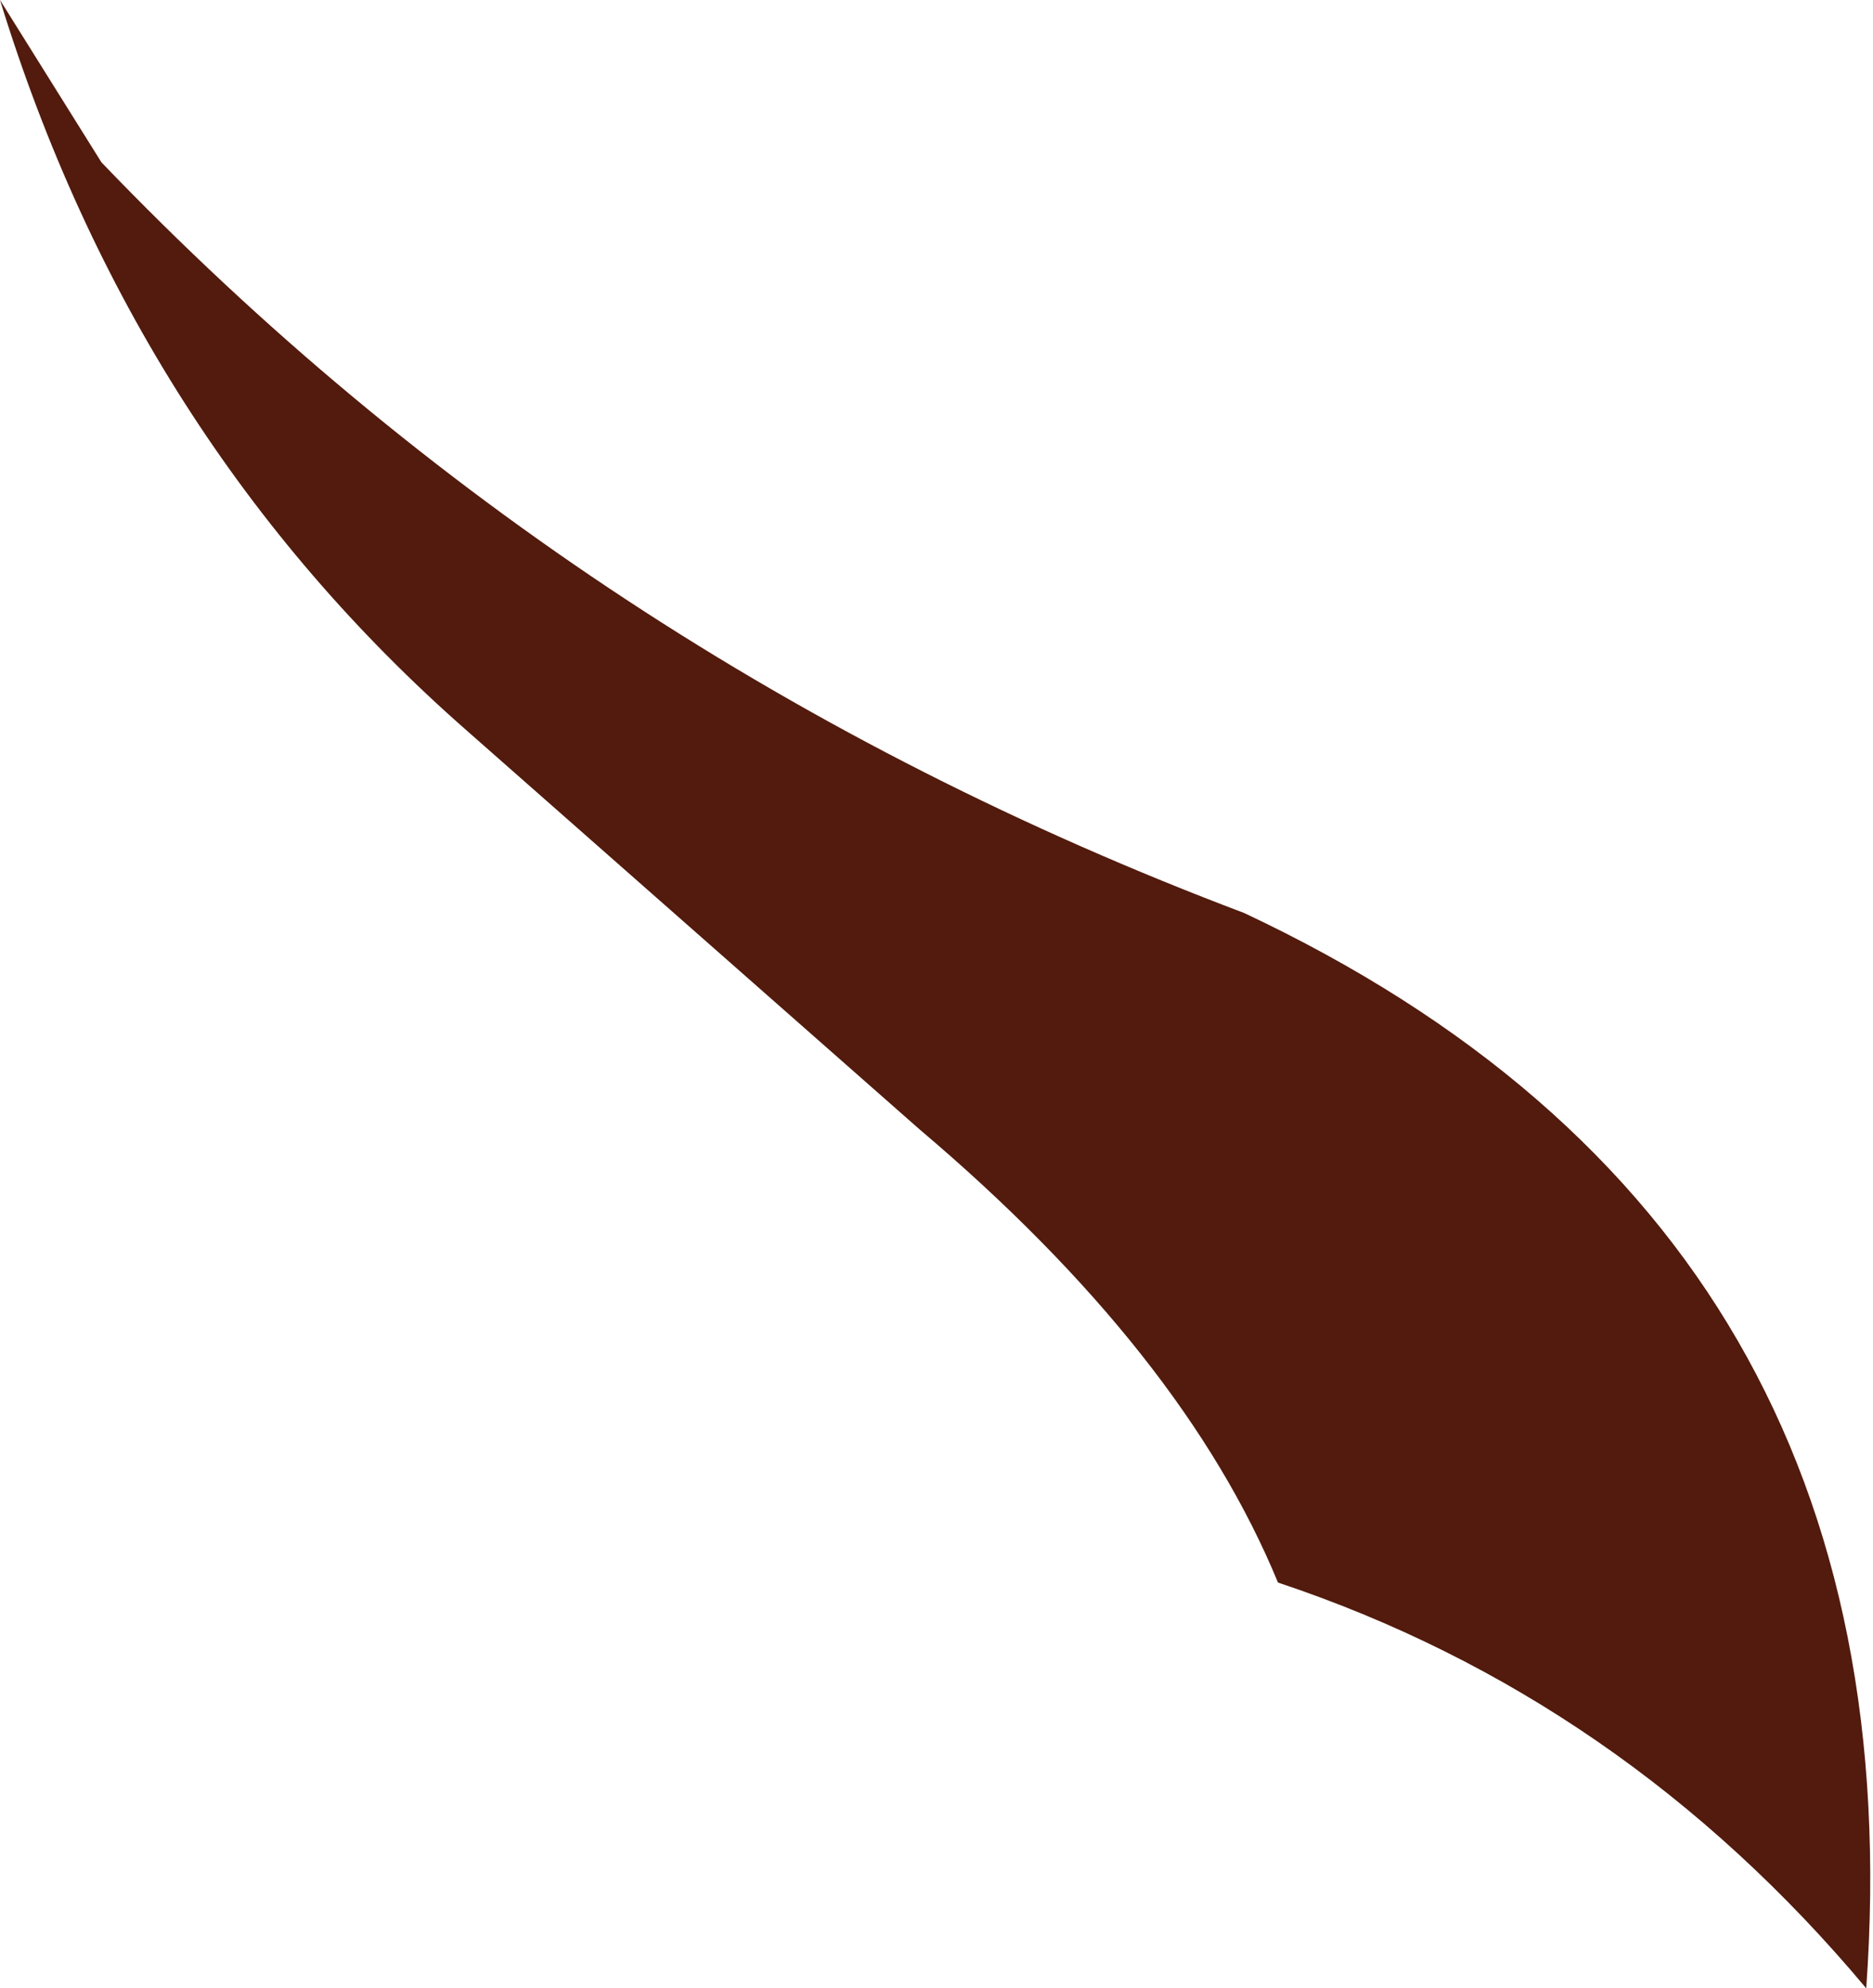 <?xml version="1.0" encoding="UTF-8" standalone="no"?>
<svg xmlns:xlink="http://www.w3.org/1999/xlink" height="14.7px" width="13.85px" xmlns="http://www.w3.org/2000/svg">
  <g transform="matrix(1.0, 0.0, 0.0, 1.0, 0.0, 0.0)">
    <path d="M0.0 0.0 L0.75 1.2 Q4.3 4.9 9.2 6.75 14.2 9.1 13.8 14.7 12.0 12.55 9.45 11.7 8.75 10.0 6.8 8.35 L3.45 5.4 Q1.0 3.25 0.0 0.0" fill="#521b0d" fill-rule="evenodd" stroke="none"/>
  </g>
</svg>
